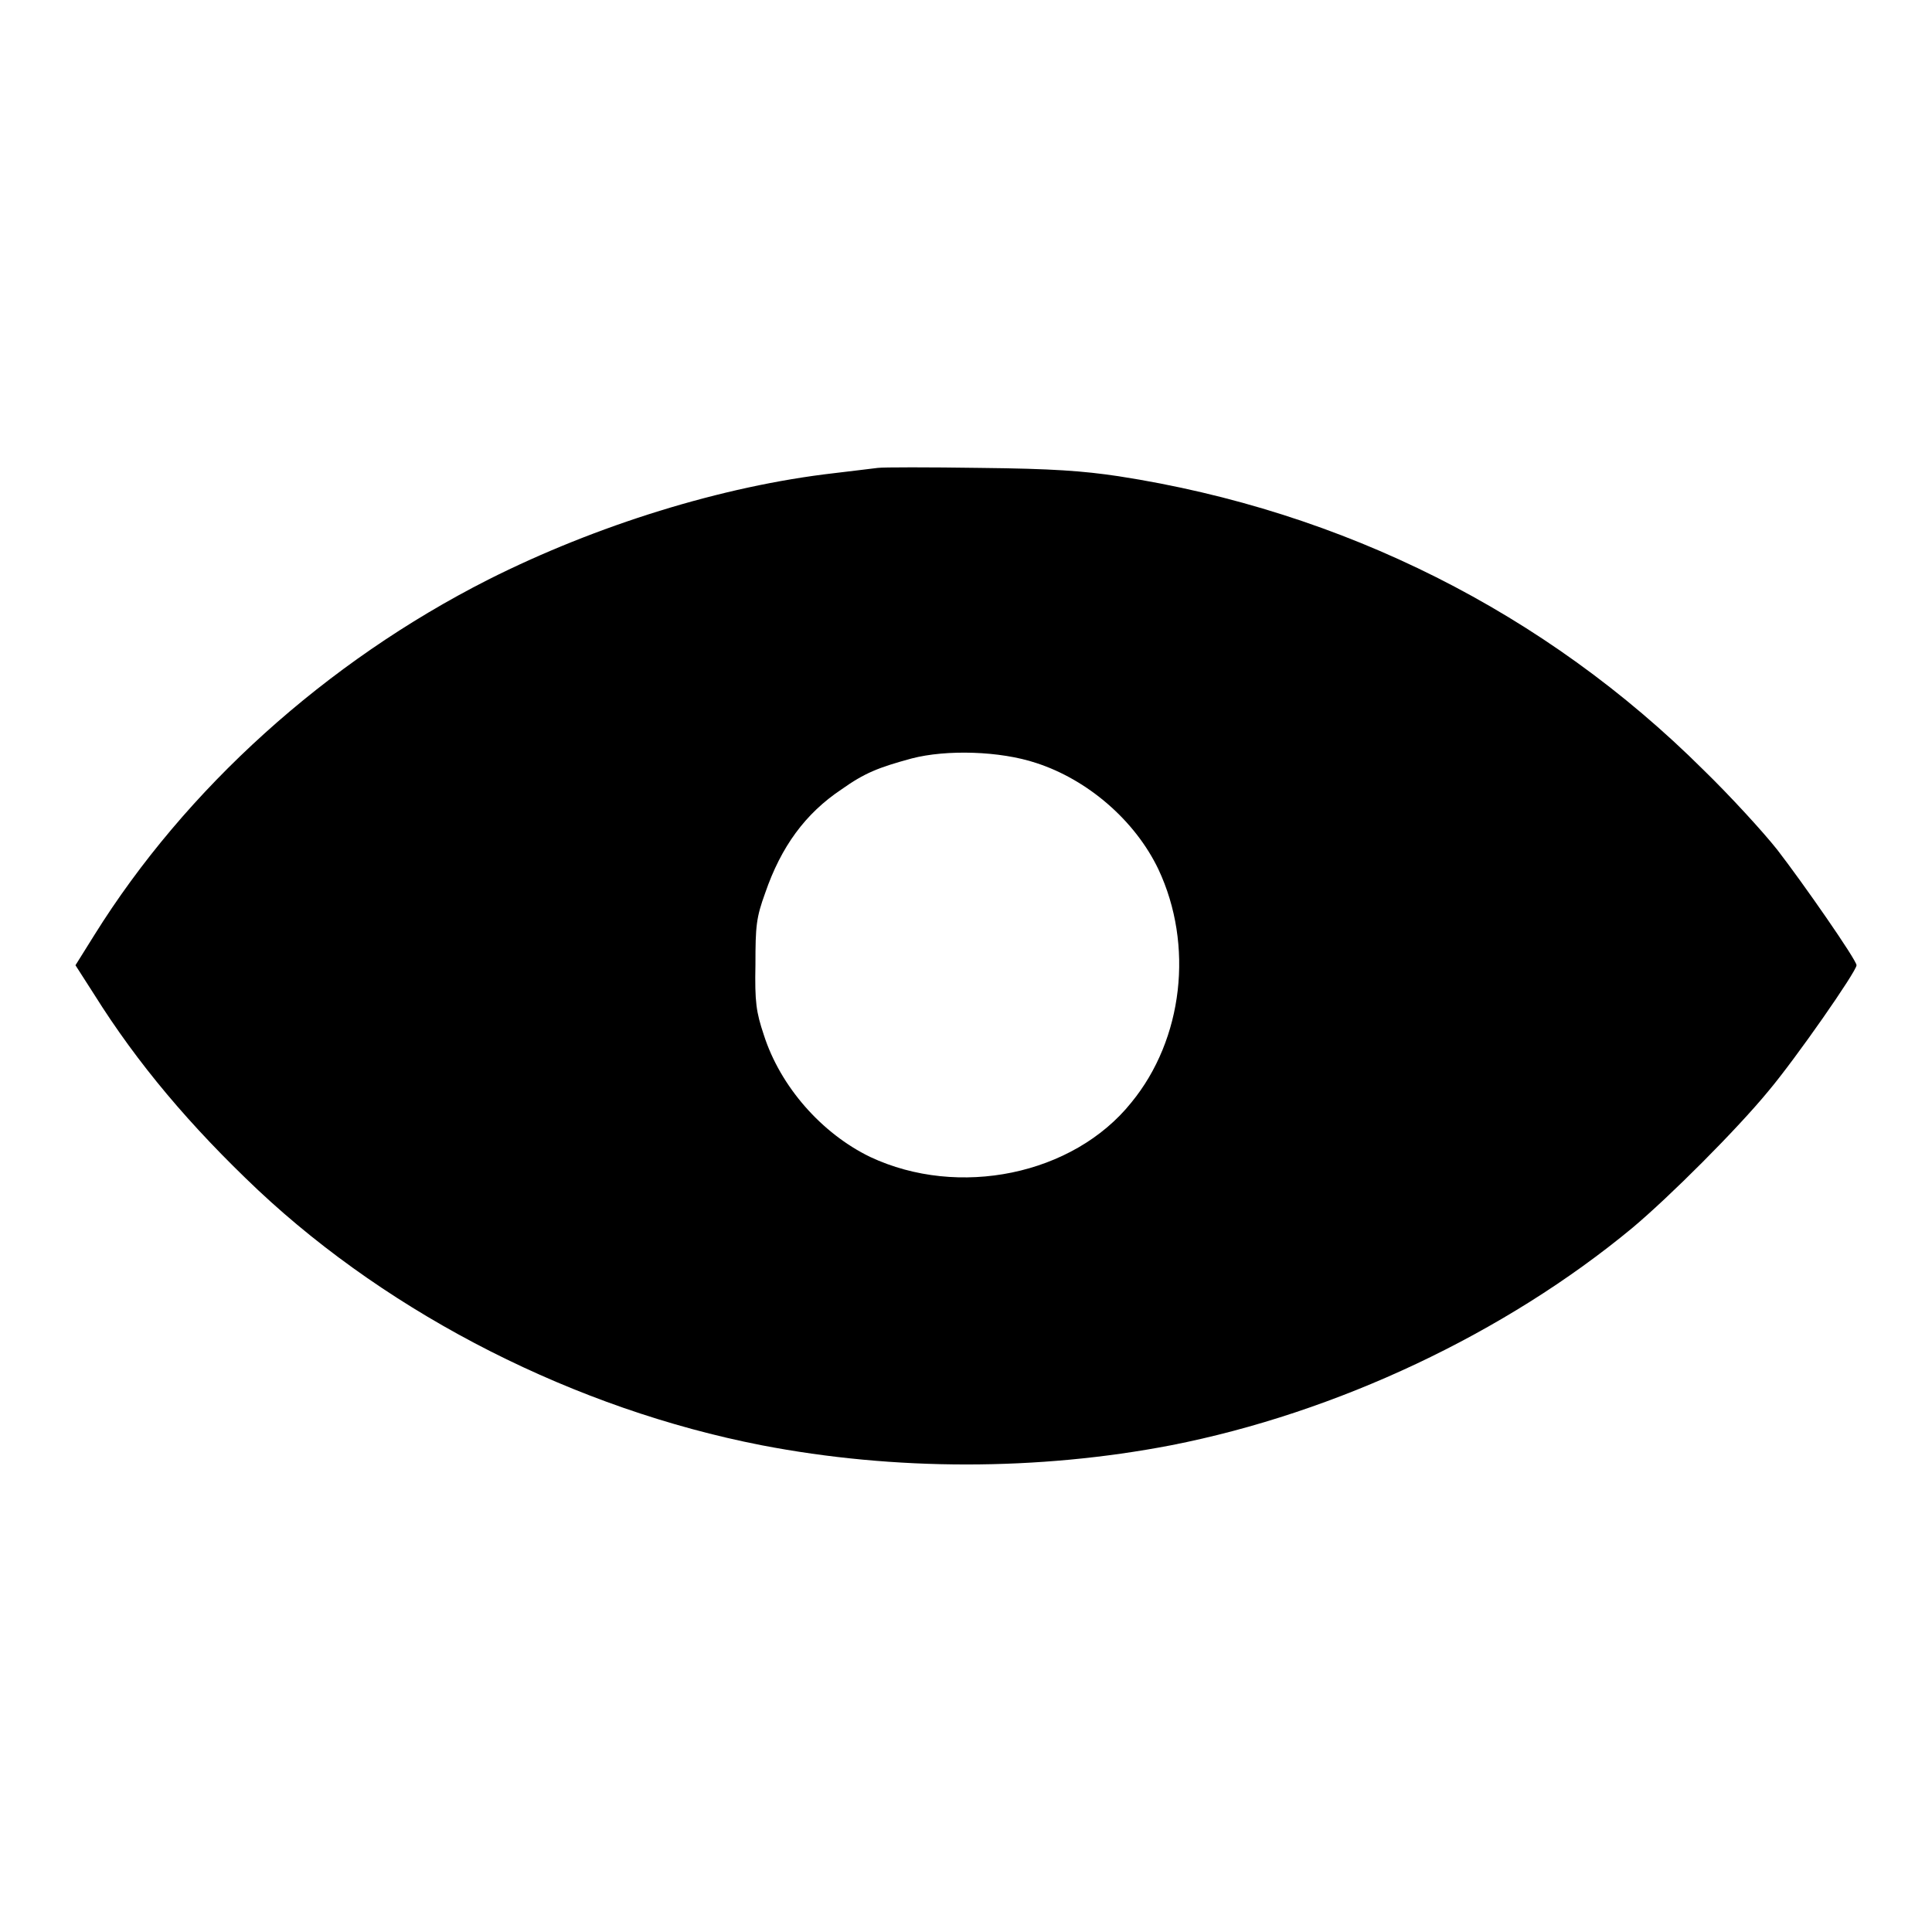 <?xml version="1.0" encoding="utf-8"?>
<!-- Svg Vector Icons : http://www.onlinewebfonts.com/icon -->
<!DOCTYPE svg PUBLIC "-//W3C//DTD SVG 1.1//EN" "http://www.w3.org/Graphics/SVG/1.1/DTD/svg11.dtd">
<svg version="1.1" xmlns="http://www.w3.org/2000/svg" xmlns:xlink="http://www.w3.org/1999/xlink" x="0px" y="0px" viewBox="0 0 256 256" enable-background="new 0 0 256 256" xml:space="preserve">
<g><g><g><path fill="#000000" d="M116.3,62c-0.7,0.1-3.4,0.4-5.8,0.7C95.7,64.4,79,69.6,64.7,76.8c-21.5,10.9-40.1,27.7-52.2,47.1l-2.5,4l2.5,3.9c5.7,9.1,12.7,17.4,21.7,25.9c17.8,16.7,42.1,29,66.7,33.8c17.6,3.4,36.7,3.4,54.3,0c21.9-4.3,44.2-14.8,61.1-28.8c5-4.2,13.8-13,18-18.1c3.7-4.4,11.7-15.9,11.7-16.7c0-0.7-7.1-10.9-10.5-15.3c-1.9-2.4-6.3-7.2-9.8-10.6c-20.9-20.8-47.7-34.3-77.5-38.9c-4.7-0.7-8.7-1-18.3-1.1C123.1,61.9,117,61.9,116.3,62z M137.3,101.1c6.8,2.2,13.1,7.6,16.2,14.1c4.7,10,3.3,22.5-3.6,30.9c-7.7,9.6-22.9,12.7-34.6,7.2c-6.4-3.1-11.9-9.3-14.1-16.2c-1-3-1.2-4.3-1.1-9.3c0-5.1,0.1-6.2,1.3-9.5c2.1-6.1,5.3-10.5,10.1-13.7c3.1-2.2,4.9-2.9,9.3-4.1C125.4,99.3,132.5,99.5,137.3,101.1z"/></g></g></g>
</svg>